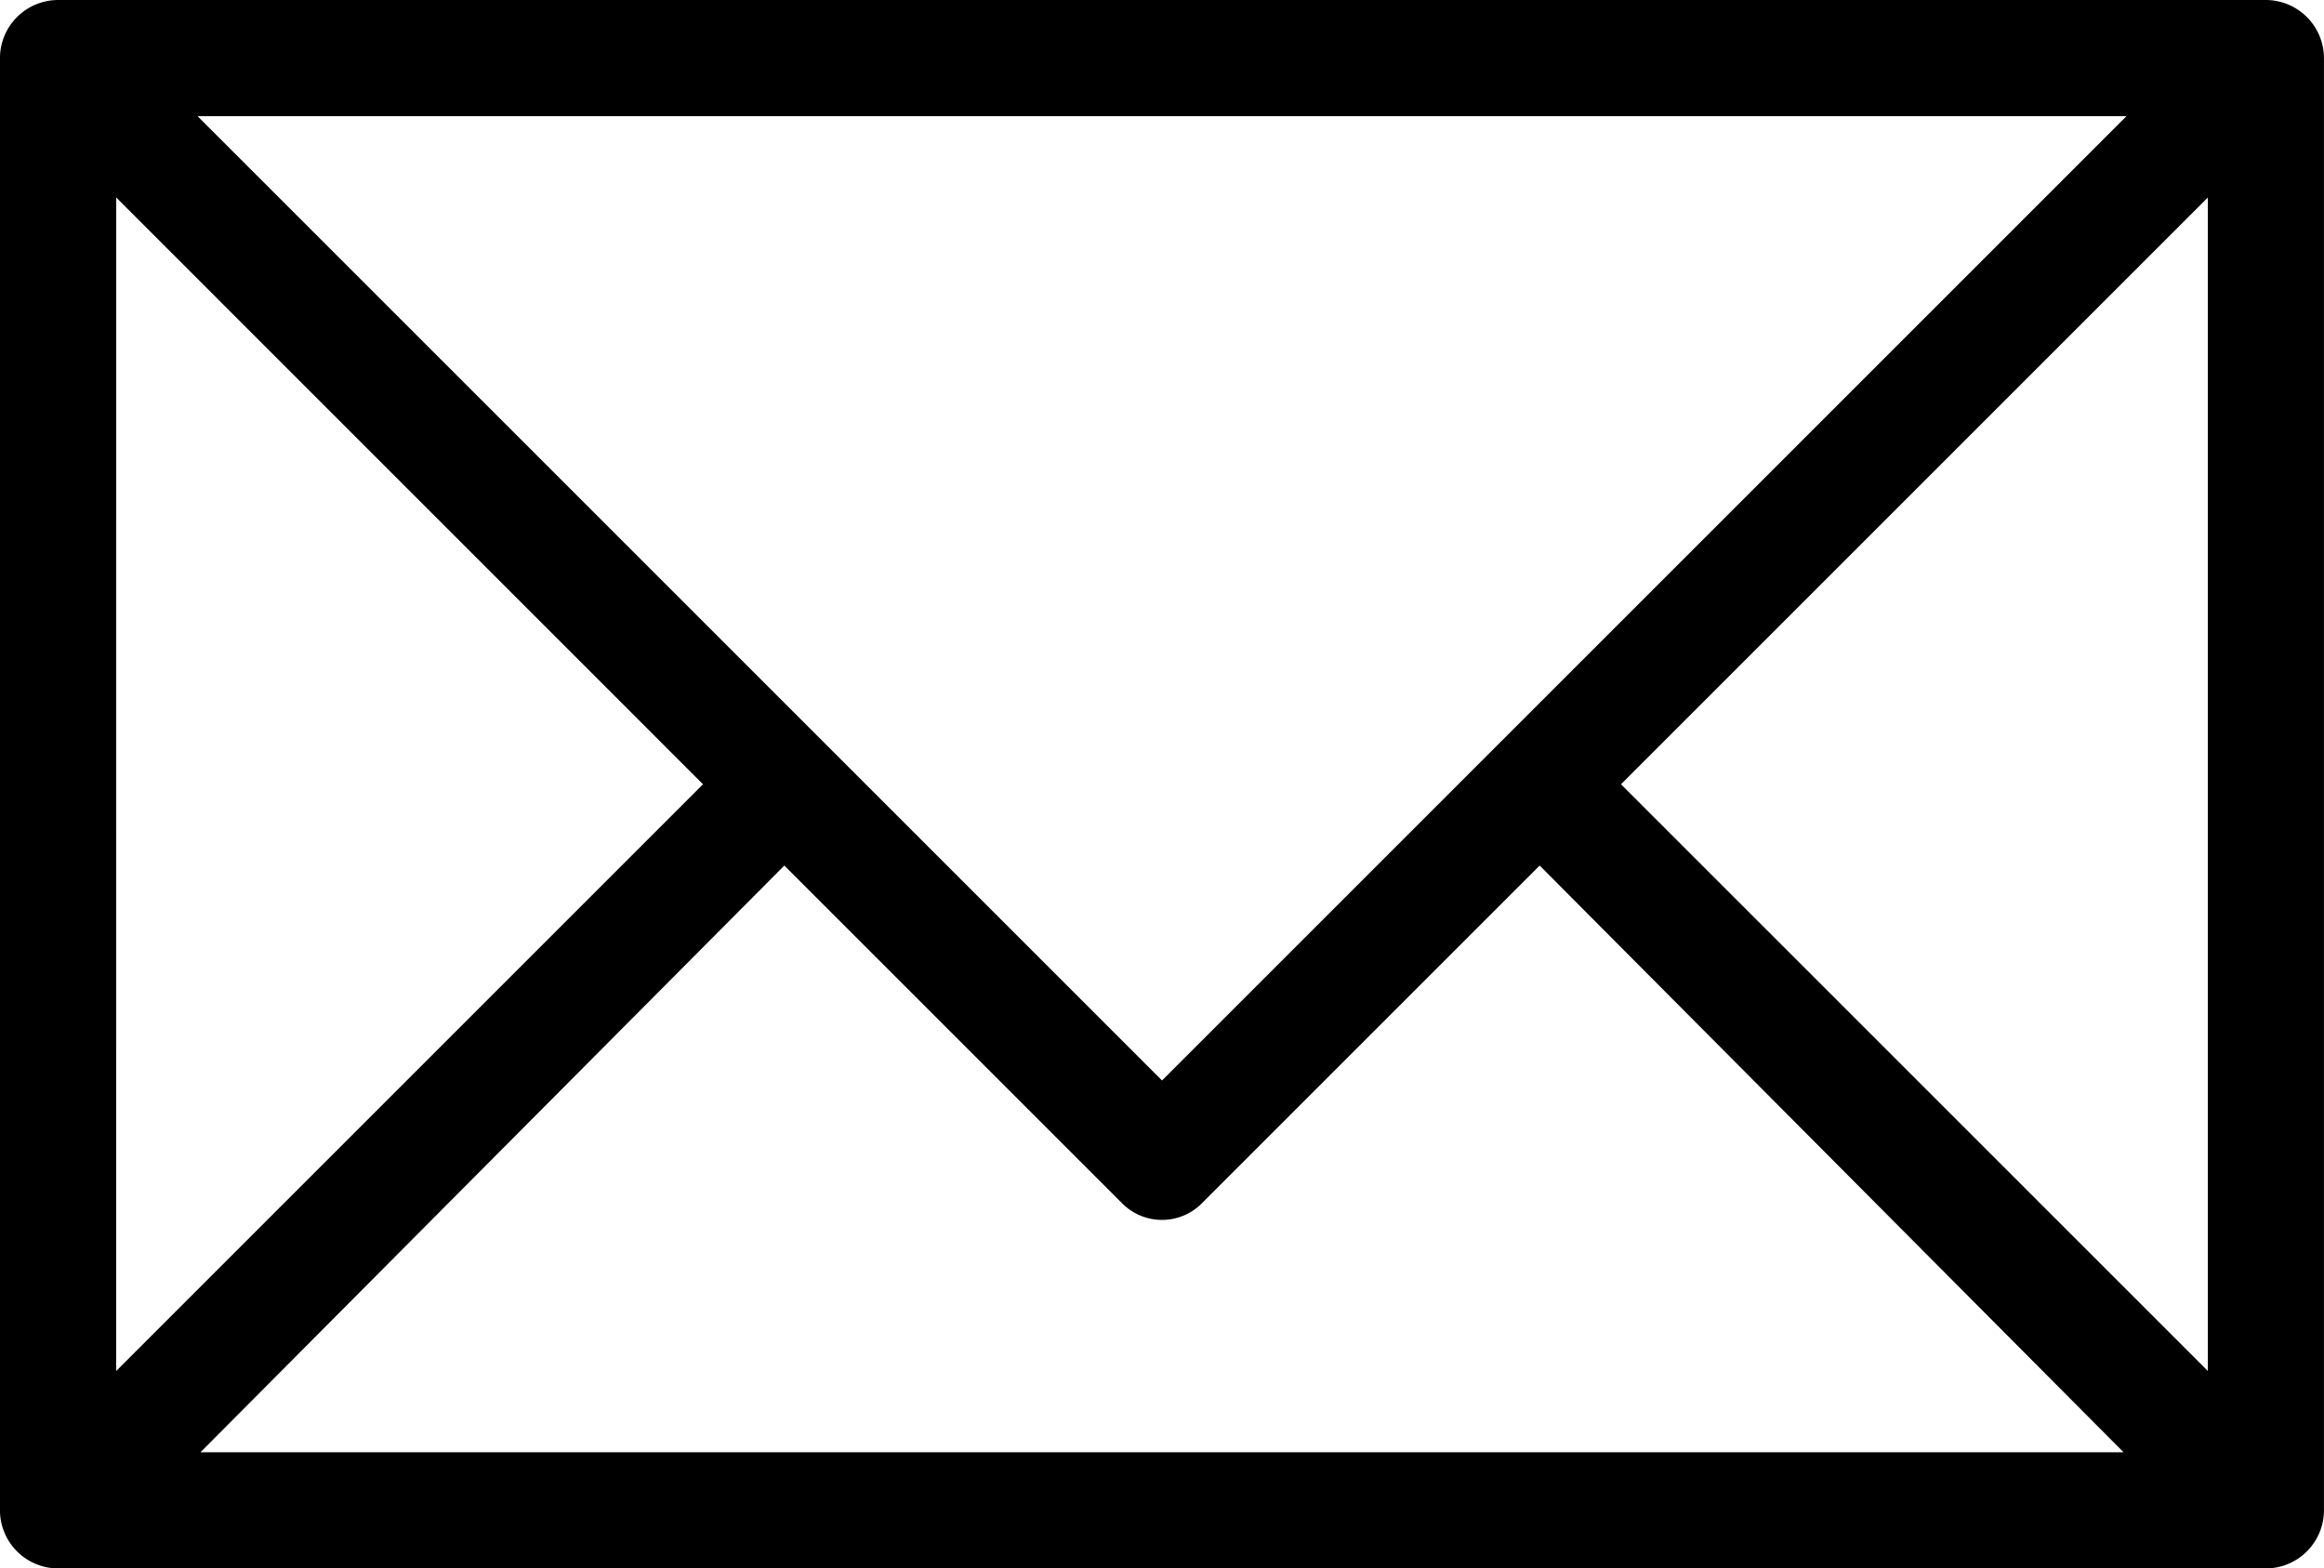 <svg xmlns="http://www.w3.org/2000/svg" width="56.887" height="38.398" viewBox="0 0 56.887 38.398">
  <path id="パス_5155" data-name="パス 5155" d="M181.466,128.8H127.423A1.426,1.426,0,0,0,126,130.222v35.554a1.426,1.426,0,0,0,1.422,1.422h54.043a1.426,1.426,0,0,0,1.422-1.422V130.222a1.426,1.426,0,0,0-1.422-1.422Zm-3.413,2.844-23.608,23.608-23.608-23.608Zm-49.207,1.991L143.209,148l-14.364,14.364Zm2.062,30.719L145.2,149.99l8.249,8.249a1.375,1.375,0,0,0,1.991,0l8.249-8.249,14.293,14.364Zm49.136-1.991L165.68,148l14.364-14.364Z" transform="translate(-126.001 -128.8)"/>
</svg>
